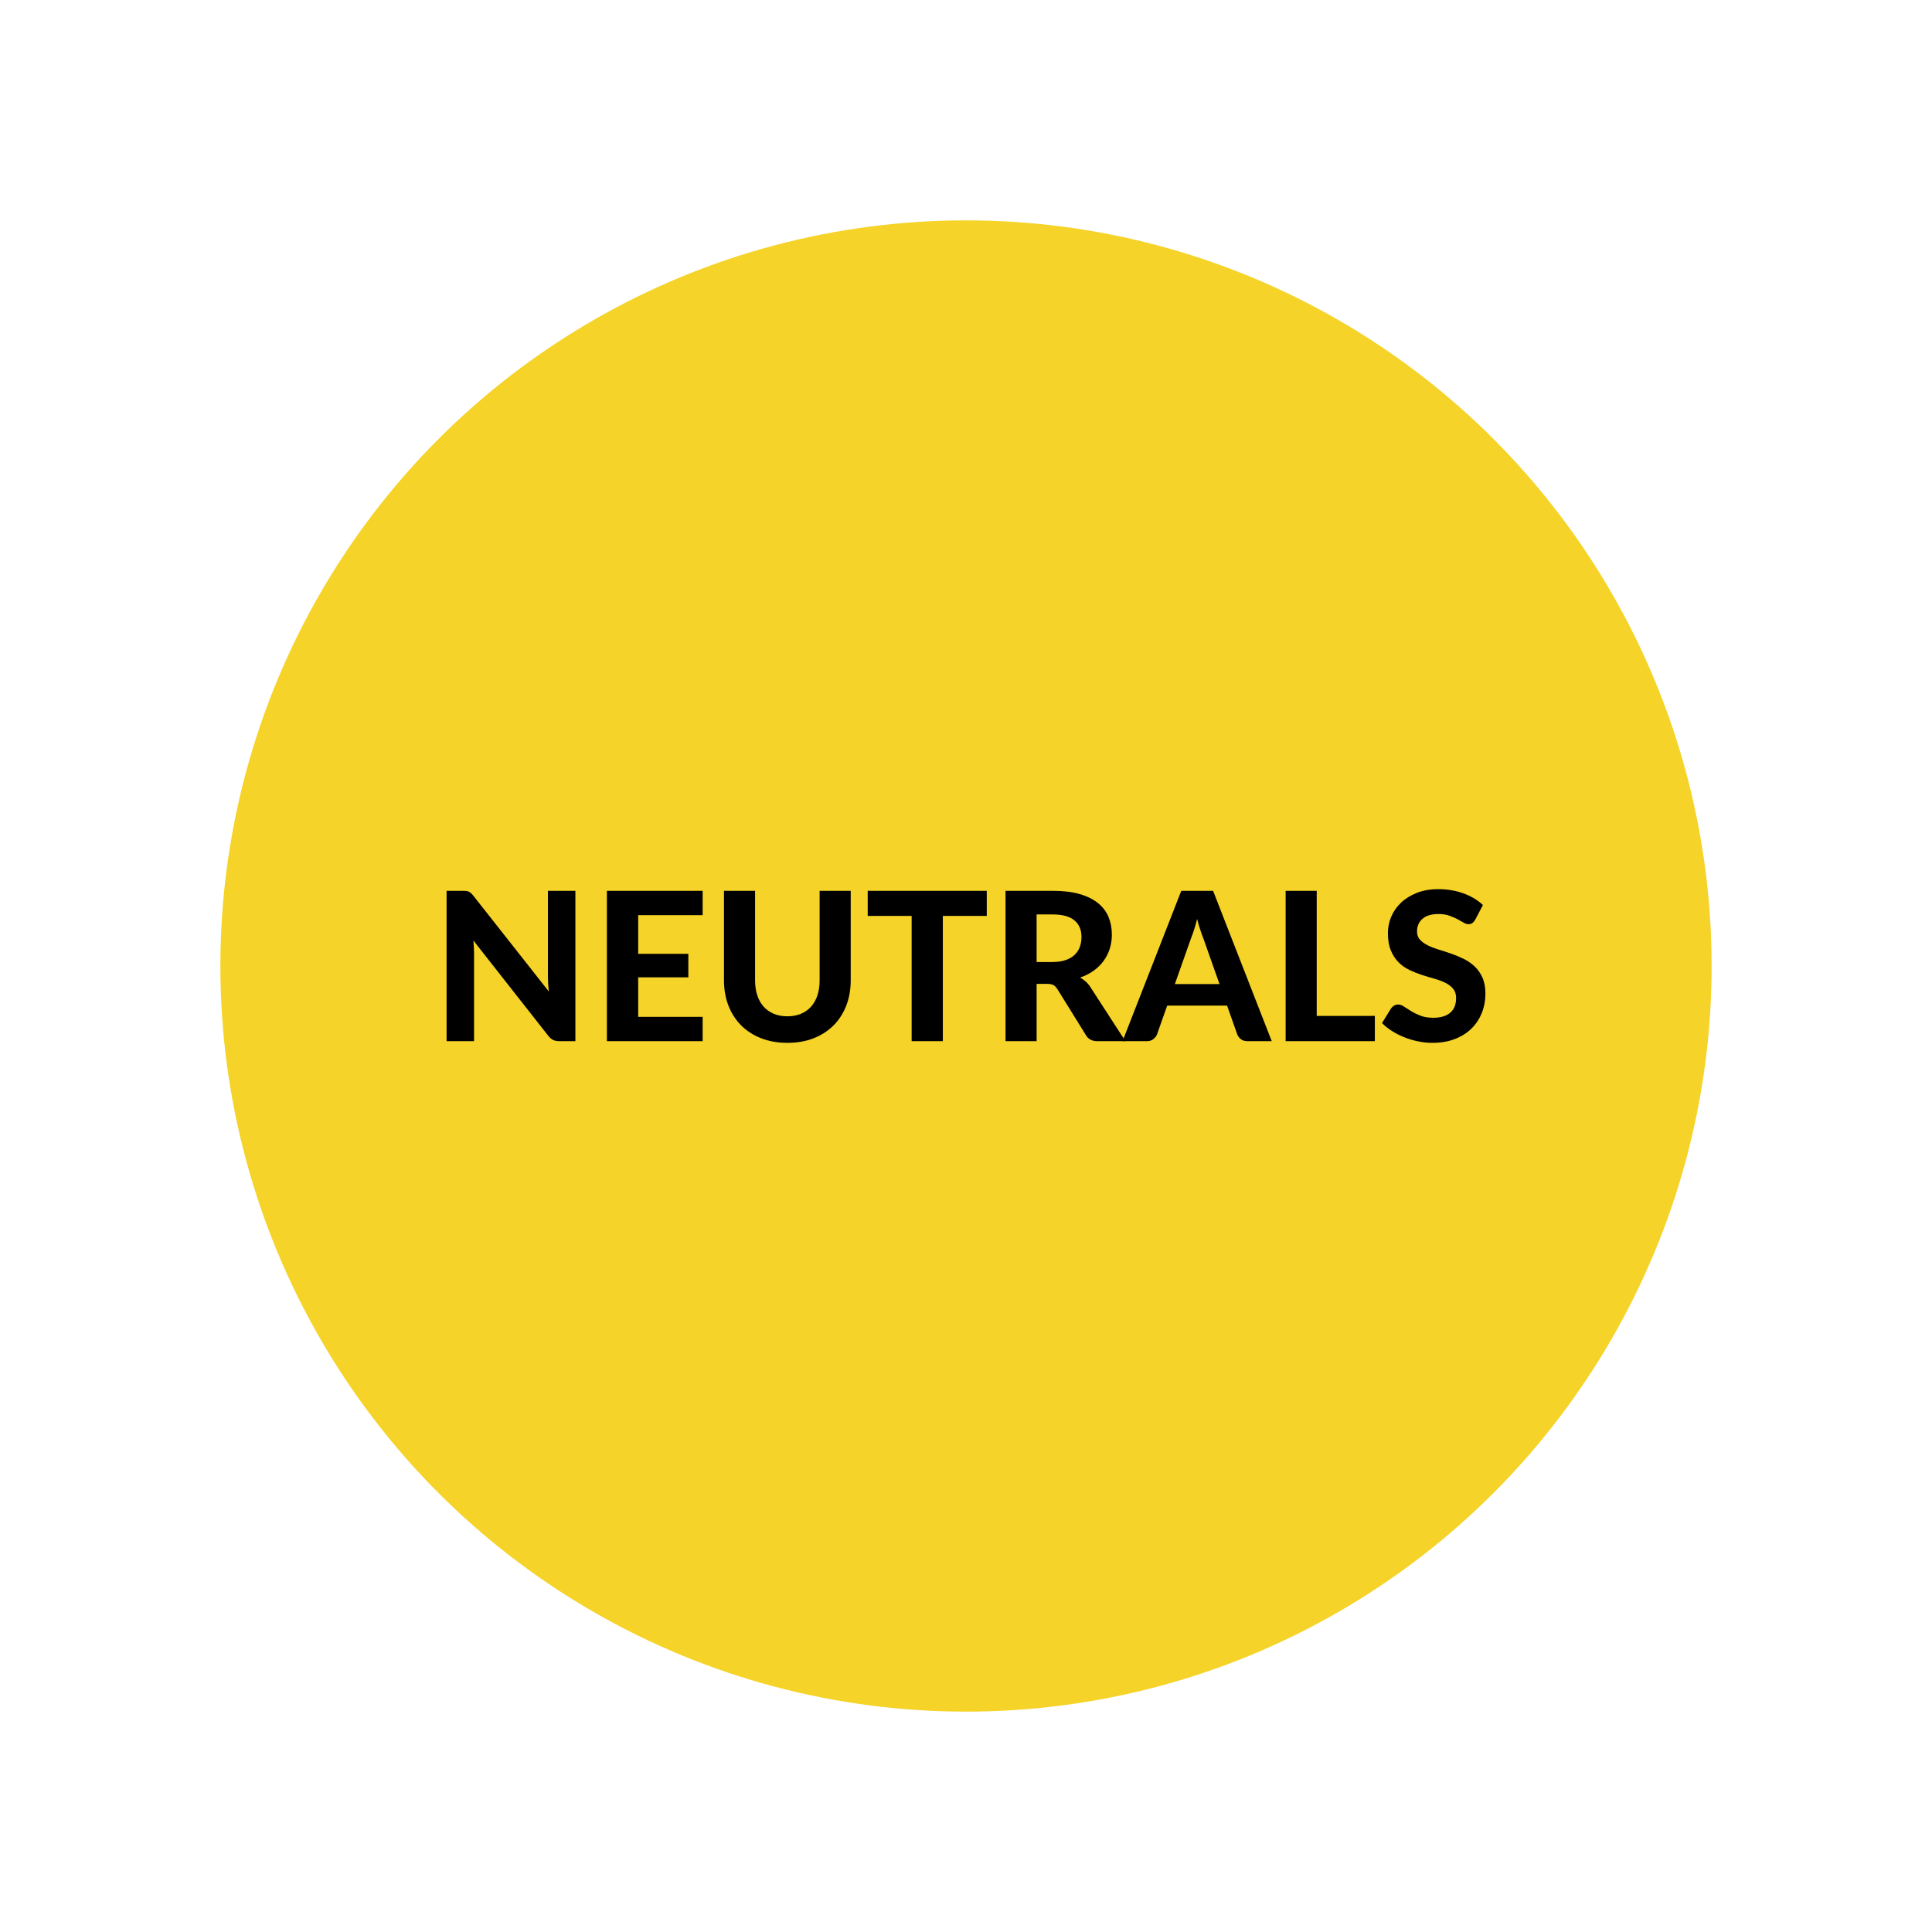 <?xml version="1.0" encoding="utf-8"?>
<!-- Generator: Adobe Illustrator 16.0.4, SVG Export Plug-In . SVG Version: 6.00 Build 0)  -->
<!DOCTYPE svg PUBLIC "-//W3C//DTD SVG 1.1//EN" "http://www.w3.org/Graphics/SVG/1.1/DTD/svg11.dtd">
<svg version="1.1" id="Layer_1" xmlns="http://www.w3.org/2000/svg" xmlns:xlink="http://www.w3.org/1999/xlink" x="0px" y="0px"
	 width="600px" height="600px" viewBox="0 0 600 600" enable-background="new 0 0 600 600" xml:space="preserve">
<g>
	<g>
		<g>
			<g>
				<path fill="#D3D3D3" d="M-247.703,330.125l-228.084-28.006c14.229-115.889,111.324-201.791,228.084-201.791V330.125z"/>
			</g>
		</g>
		<g>
			<g>
				<path fill-rule="evenodd" clip-rule="evenodd" fill="#C82506" d="M-247.703,330.125V100.328
					c126.913,0,229.797,102.884,229.797,229.797S-120.79,559.922-247.703,559.922S-477.5,457.038-477.5,330.125
					c0-10.152,0.476-17.928,1.713-28.006L-247.703,330.125z"/>
			</g>
		</g>
	</g>
	<g>
		<g>
		</g>
		<g>
		</g>
	</g>
</g>
<circle fill="#F5D328" cx="300" cy="300" r="231.562"/>
<g>
	<path d="M178.693,276.652v46.695h-4.988c-0.752,0-1.384-0.123-1.899-0.37c-0.515-0.246-1.019-0.67-1.512-1.271L147.026,292.1
		c0.064,0.751,0.112,1.491,0.145,2.221s0.049,1.405,0.049,2.027v27h-8.528v-46.695h5.084c0.408,0,0.757,0.016,1.046,0.048
		c0.29,0.032,0.553,0.108,0.789,0.226c0.235,0.118,0.461,0.273,0.676,0.467c0.214,0.193,0.45,0.45,0.708,0.772l23.428,29.735
		c-0.086-0.815-0.15-1.604-0.192-2.365c-0.044-0.761-0.064-1.485-0.064-2.172v-26.711H178.693z"/>
	<path d="M198.194,284.215v12.004h15.576v7.306h-15.576v12.261h20.018v7.562h-29.736v-46.695h29.736v7.562H198.194z"/>
	<path d="M244.535,315.624c1.566,0,2.972-0.262,4.216-0.789c1.244-0.525,2.296-1.271,3.154-2.236
		c0.857-0.965,1.513-2.135,1.963-3.508s0.676-2.917,0.676-4.634v-27.805h9.654v27.805c0,2.832-0.456,5.434-1.367,7.804
		c-0.912,2.371-2.216,4.414-3.91,6.131c-1.695,1.717-3.755,3.057-6.179,4.023c-2.425,0.965-5.16,1.447-8.207,1.447
		c-3.046,0-5.787-0.482-8.222-1.447c-2.436-0.967-4.501-2.307-6.195-4.023c-1.695-1.717-2.998-3.76-3.91-6.131
		c-0.912-2.37-1.367-4.972-1.367-7.804v-27.805h9.654v27.805c0,1.717,0.225,3.261,0.676,4.634c0.45,1.373,1.104,2.543,1.963,3.508
		c0.857,0.966,1.909,1.711,3.154,2.236C241.531,315.362,242.947,315.624,244.535,315.624z"/>
	<path d="M306.453,284.44h-13.645v38.907h-9.688V284.44h-13.645v-7.788h36.977V284.44z"/>
	<path d="M349.512,323.348h-8.723c-1.63,0-2.811-0.622-3.539-1.866l-8.883-14.321c-0.365-0.558-0.767-0.966-1.207-1.223
		c-0.439-0.257-1.088-0.386-1.946-0.386h-3.282v17.796h-9.654v-46.695h14.674c3.262,0,6.051,0.338,8.367,1.014
		c2.318,0.676,4.217,1.614,5.697,2.816c1.48,1.201,2.562,2.634,3.25,4.296c0.686,1.663,1.029,3.491,1.029,5.487
		c0,1.544-0.22,3.009-0.66,4.393c-0.439,1.384-1.077,2.645-1.914,3.781c-0.837,1.138-1.867,2.146-3.09,3.025
		s-2.617,1.588-4.184,2.123c0.623,0.344,1.201,0.757,1.738,1.239c0.536,0.483,1.019,1.058,1.448,1.722L349.512,323.348z
		 M326.887,298.761c1.566,0,2.918-0.197,4.056-0.595c1.137-0.397,2.069-0.944,2.8-1.642c0.729-0.697,1.266-1.518,1.609-2.462
		c0.342-0.943,0.515-1.974,0.515-3.089c0-2.21-0.735-3.927-2.204-5.149c-1.471-1.223-3.707-1.834-6.711-1.834h-5.02v14.771H326.887z
		"/>
	<path d="M394.951,323.348h-7.498c-0.837,0-1.518-0.198-2.044-0.595c-0.526-0.397-0.917-0.906-1.175-1.529l-3.153-8.914H362.48
		l-3.154,8.914c-0.215,0.537-0.59,1.025-1.127,1.465c-0.536,0.439-1.212,0.659-2.027,0.659h-7.562l18.247-46.695h9.88
		L394.951,323.348z M378.732,305.616l-5.053-14.289c-0.301-0.751-0.617-1.63-0.949-2.639c-0.334-1.009-0.65-2.103-0.95-3.283
		c-0.3,1.202-0.616,2.312-0.949,3.331c-0.333,1.02-0.649,1.904-0.949,2.655l-5.021,14.225H378.732z"/>
	<path d="M426.971,315.495v7.853h-27.707v-46.695h9.654v38.843H426.971z"/>
	<path d="M458.154,285.599c-0.301,0.494-0.605,0.853-0.916,1.078c-0.312,0.226-0.715,0.338-1.207,0.338
		c-0.473,0-0.982-0.166-1.529-0.499c-0.547-0.332-1.186-0.691-1.914-1.078c-0.73-0.386-1.566-0.745-2.512-1.078
		c-0.943-0.332-2.049-0.498-3.314-0.498c-2.23,0-3.904,0.498-5.02,1.496s-1.674,2.301-1.674,3.91c0,1.029,0.307,1.883,0.918,2.559
		s1.416,1.261,2.412,1.754c0.998,0.493,2.131,0.933,3.396,1.319c1.266,0.386,2.562,0.81,3.895,1.271
		c1.328,0.461,2.627,1.003,3.893,1.625s2.398,1.405,3.396,2.349c0.996,0.944,1.801,2.098,2.412,3.46s0.918,3.02,0.918,4.972
		c0,2.124-0.371,4.114-1.111,5.97s-1.807,3.476-3.201,4.859s-3.117,2.473-5.166,3.267s-4.371,1.19-6.967,1.19
		c-1.48,0-2.955-0.15-4.424-0.45c-1.471-0.3-2.887-0.719-4.248-1.255c-1.363-0.536-2.645-1.18-3.846-1.932
		c-1.203-0.75-2.254-1.587-3.154-2.51l2.832-4.57c0.236-0.342,0.547-0.627,0.934-0.852c0.385-0.227,0.793-0.338,1.223-0.338
		c0.578,0,1.189,0.214,1.834,0.643c0.645,0.43,1.385,0.901,2.221,1.416c0.836,0.516,1.807,0.987,2.912,1.416
		c1.105,0.43,2.43,0.645,3.975,0.645c2.252,0,3.996-0.516,5.23-1.545c1.232-1.03,1.85-2.564,1.85-4.603
		c0-1.18-0.307-2.134-0.918-2.864c-0.611-0.729-1.41-1.34-2.396-1.834c-0.988-0.493-2.113-0.917-3.379-1.271
		c-1.268-0.354-2.564-0.745-3.895-1.174c-1.33-0.43-2.629-0.944-3.895-1.545s-2.393-1.395-3.379-2.382
		c-0.986-0.986-1.785-2.209-2.396-3.668s-0.918-3.271-0.918-5.439c0-1.737,0.344-3.422,1.029-5.052
		c0.688-1.631,1.695-3.079,3.025-4.345s2.967-2.285,4.908-3.058s4.168-1.158,6.678-1.158c2.811,0,5.412,0.435,7.805,1.303
		c2.391,0.869,4.412,2.076,6.064,3.621L458.154,285.599z"/>
</g>
</svg>
